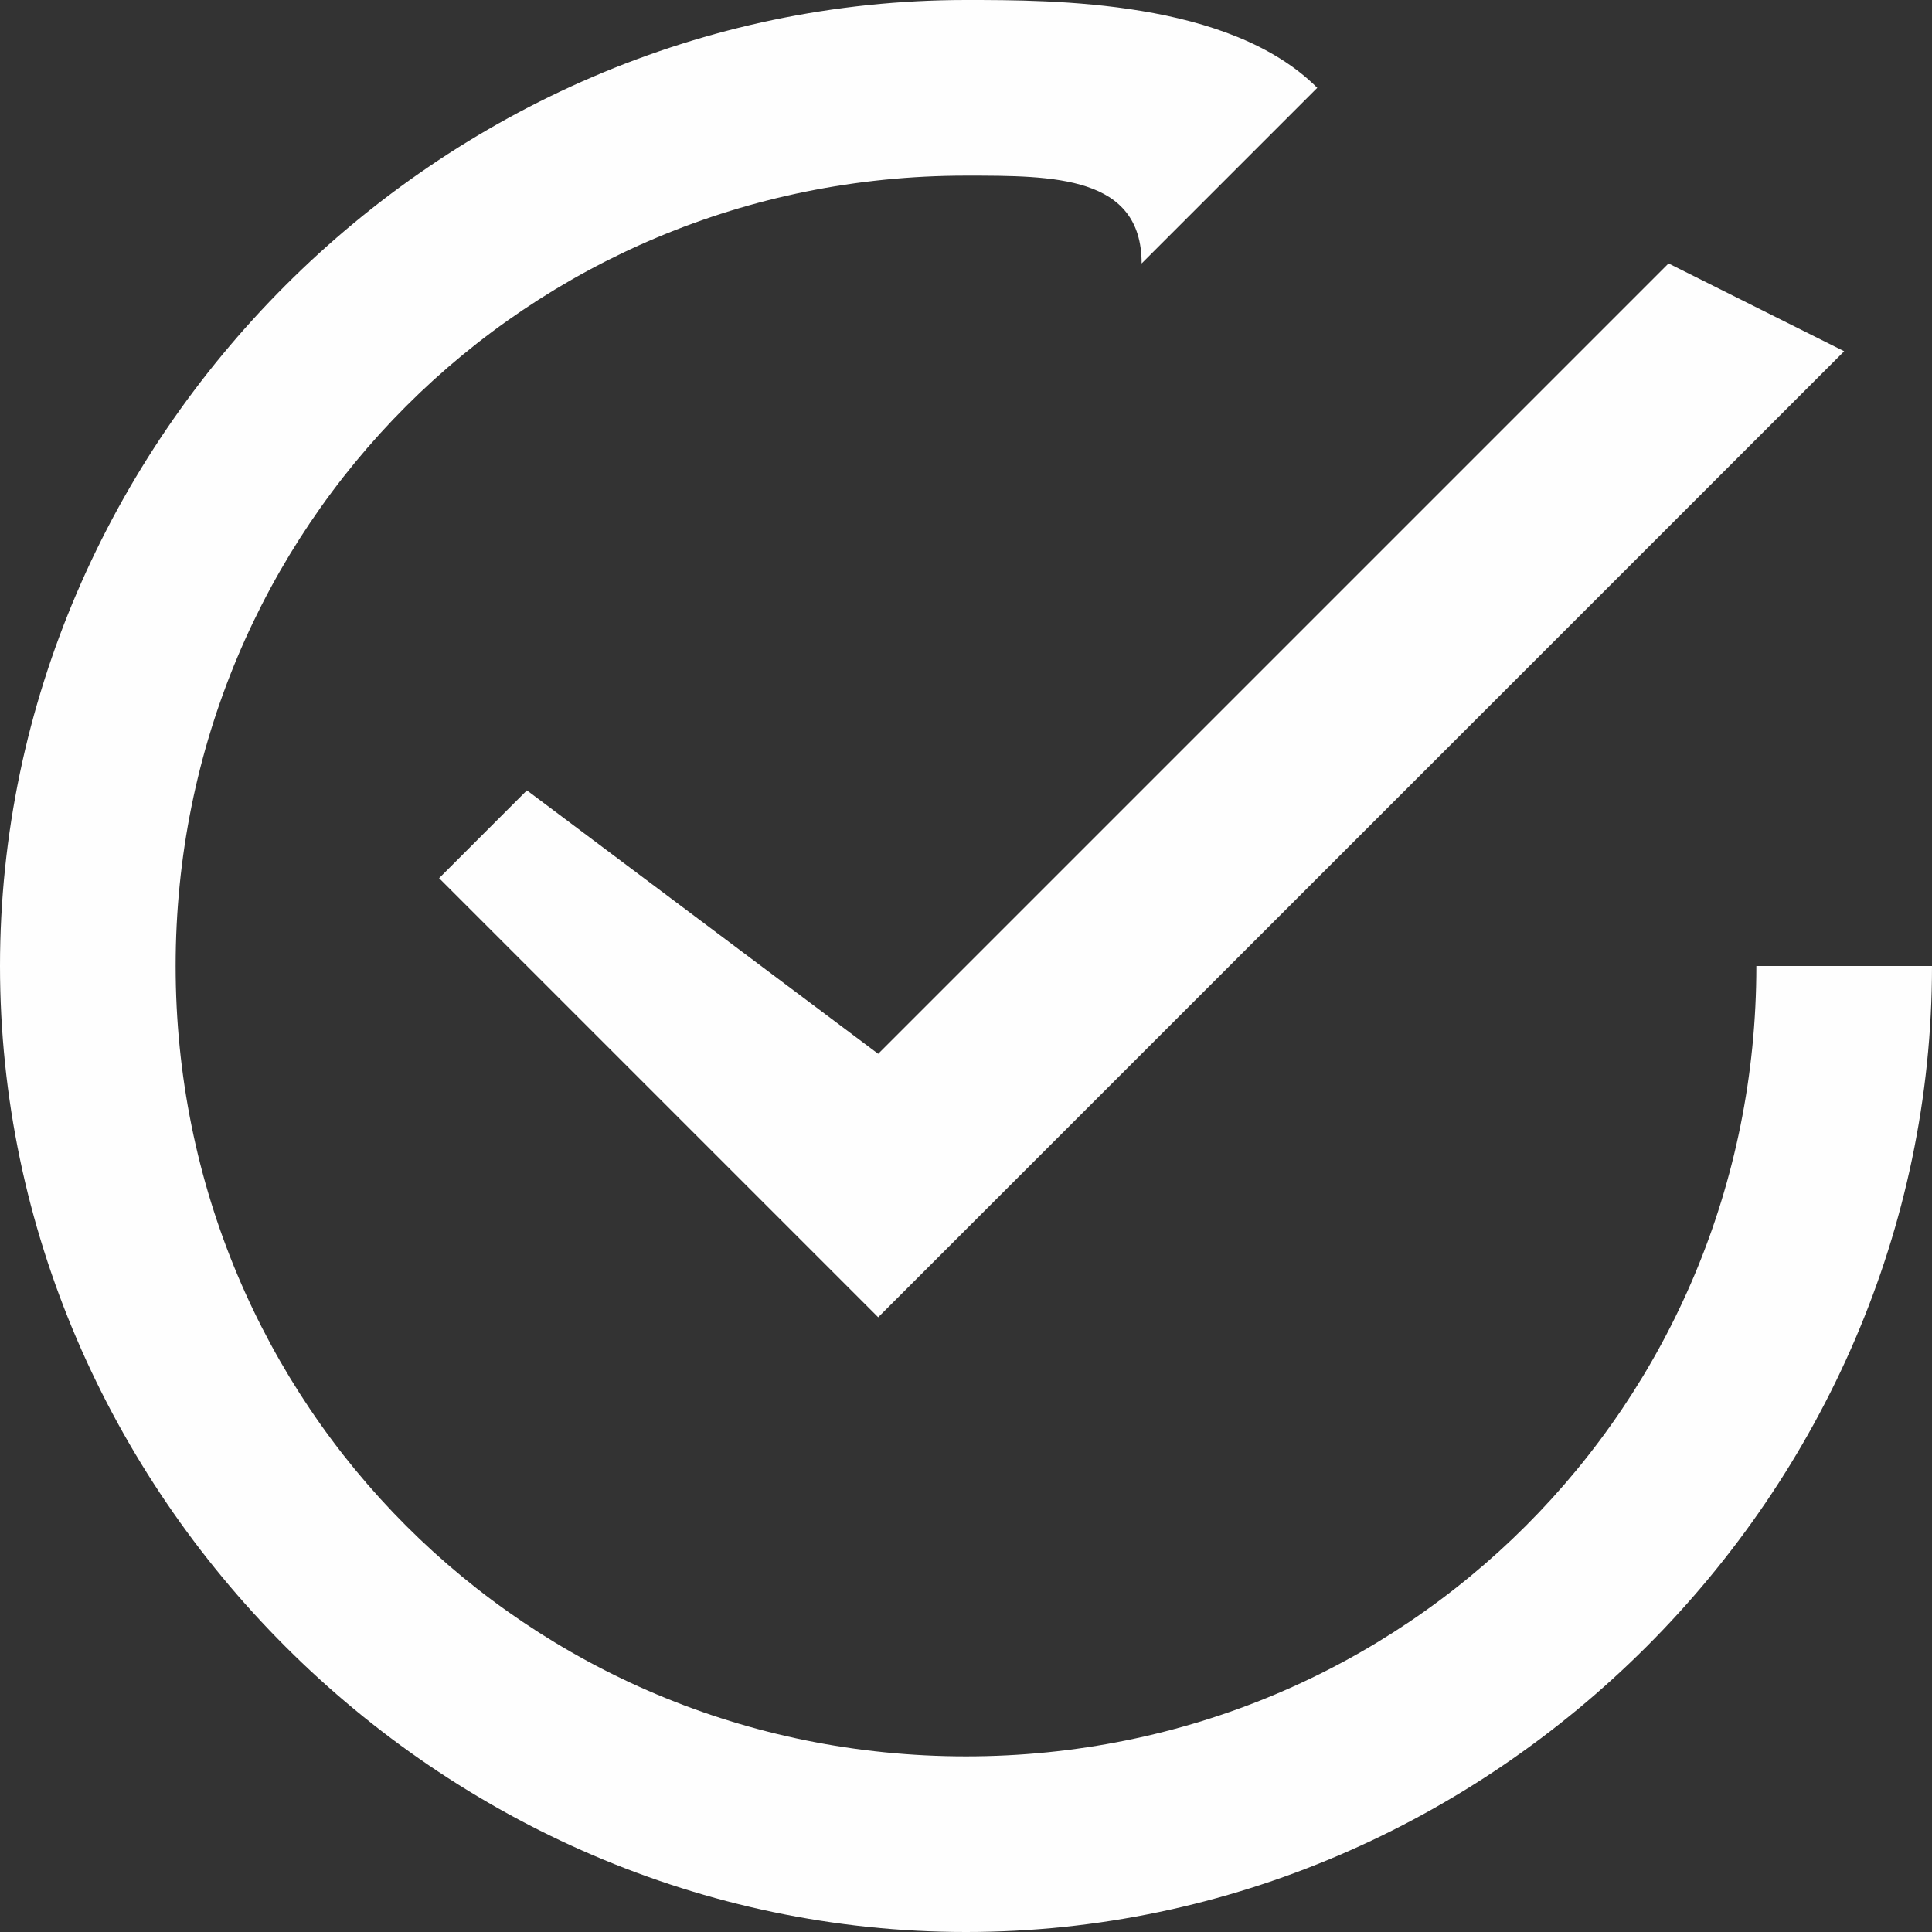 <?xml version="1.0" encoding="UTF-8"?><!DOCTYPE svg PUBLIC "-//W3C//DTD SVG 1.1//EN" "http://www.w3.org/Graphics/SVG/1.1/DTD/svg11.dtd"><!--Creator: CorelDRAW 2020--><svg xmlns="http://www.w3.org/2000/svg" xml:space="preserve" width="14px" height="14px" version="1.1" shape-rendering="geometricPrecision" text-rendering="geometricPrecision" image-rendering="optimizeQuality" fill-rule="evenodd" clip-rule="evenodd" viewBox="0 0 0.22 0.22" xmlns:xlink="http://www.w3.org/1999/xlink" xmlns:xodm="http://www.corel.com/coreldraw/odm/2003"><rect x="0" y="0" width="0.22" height="0.22" fill="#333333" stroke="none"/><g id="Layer_x0020_1"><g id="_990593224"><path fill="#FEFEFE" d="M0.2 0.11c0,0.05 -0.04,0.09 -0.09,0.09 -0.05,0 -0.09,-0.04 -0.09,-0.09 0,-0.05 0.04,-0.09 0.09,-0.09 0.01,0 0.02,0 0.02,0.01l0.02 -0.02c-0.01,-0.01 -0.03,-0.01 -0.04,-0.01 -0.06,0 -0.11,0.05 -0.11,0.11 0,0.06 0.05,0.11 0.11,0.11 0.06,0 0.11,-0.05 0.11,-0.11l-0.02 0z"/><polygon fill="#FEFEFE" points="0.06,0.09 0.05,0.1 0.1,0.15 0.21,0.04 0.19,0.03 0.1,0.12 "/></g></g></svg>